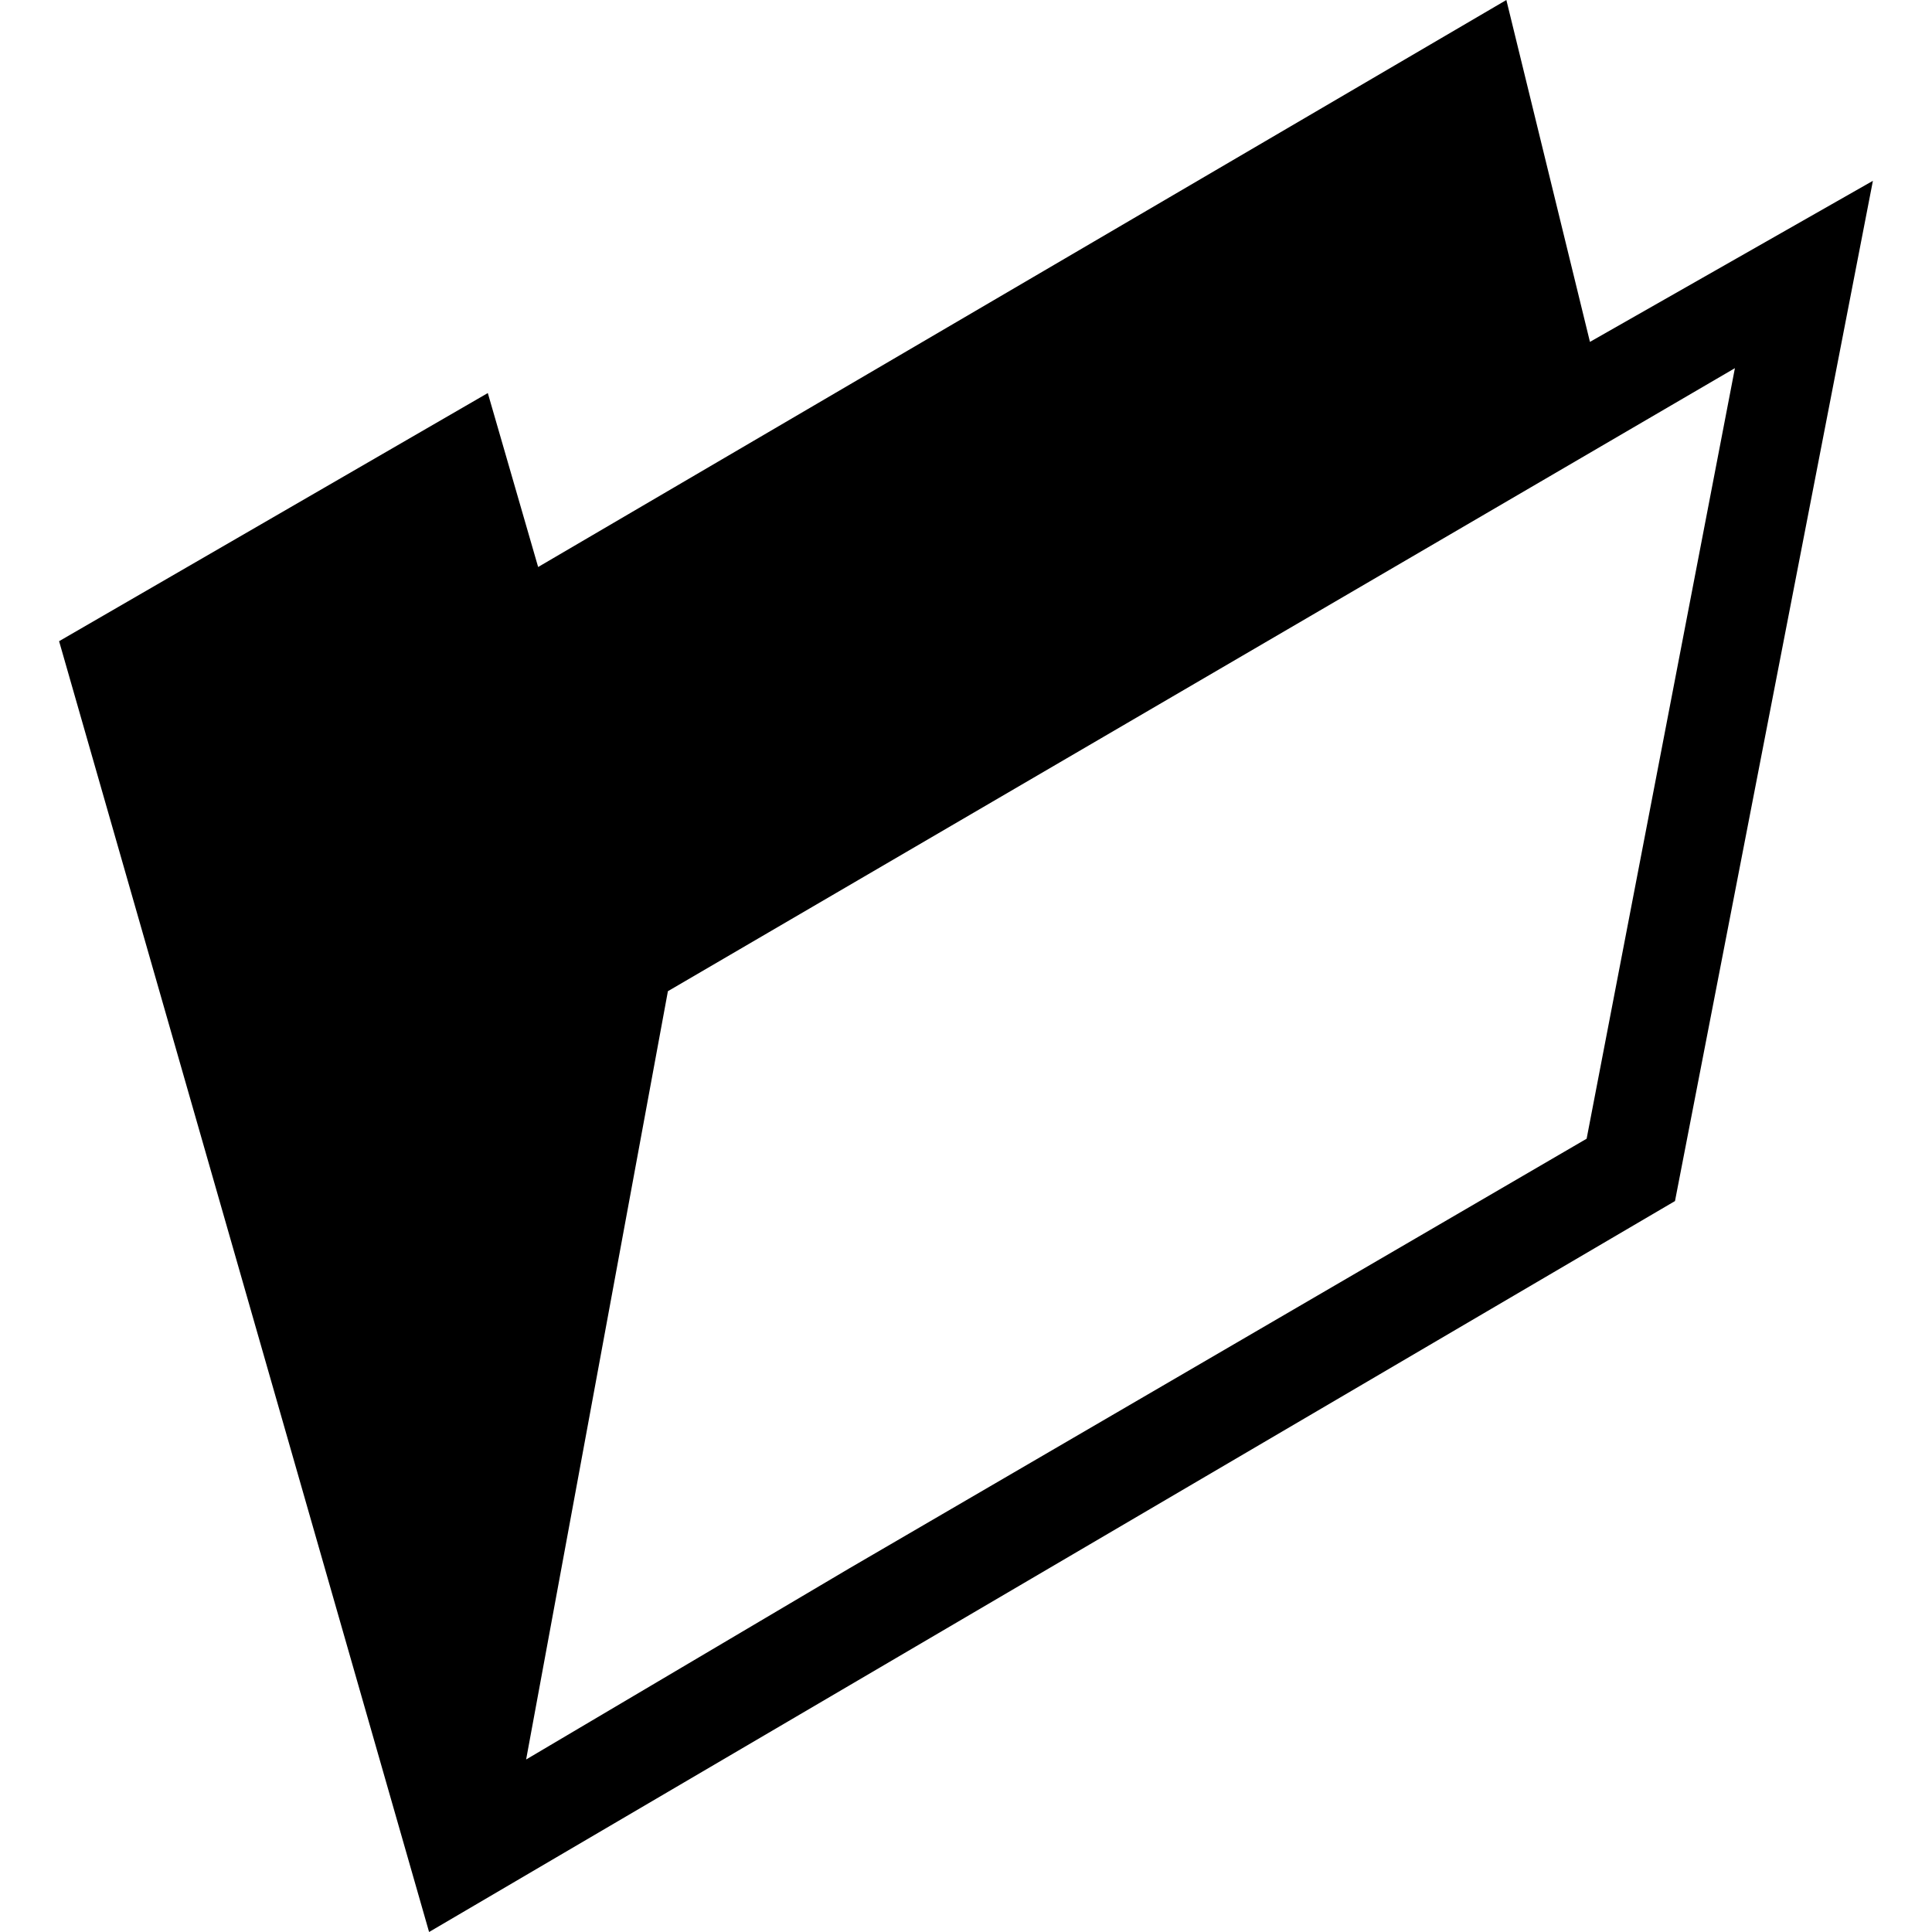<?xml version="1.0" encoding="iso-8859-1"?>
<!-- Generator: Adobe Illustrator 18.0.0, SVG Export Plug-In . SVG Version: 6.00 Build 0)  -->
<!DOCTYPE svg PUBLIC "-//W3C//DTD SVG 1.1//EN" "http://www.w3.org/Graphics/SVG/1.1/DTD/svg11.dtd">
<svg version="1.1" id="Capa_1" xmlns="http://www.w3.org/2000/svg" xmlns:xlink="http://www.w3.org/1999/xlink" x="0px" y="0px"
	 viewBox="0 0 293.783 293.783" style="enable-background:new 0 0 293.783 293.783;" xml:space="preserve">
<g>
	<path d="M284.797,27.495L241.77,51.987L229.06,0L81.831,86.22l-7.654-26.451L8.986,97.5l56.261,196.283l189.455-111.148
		L284.797,27.495z M129.159,238.48l-49.155,29.071l21.559-116.829l162.25-94.739l-22.548,117.172L129.159,238.48z"/>
</g>
<g>
</g>
<g>
</g>
<g>
</g>
<g>
</g>
<g>
</g>
<g>
</g>
<g>
</g>
<g>
</g>
<g>
</g>
<g>
</g>
<g>
</g>
<g>
</g>
<g>
</g>
<g>
</g>
<g>
</g>
</svg>
